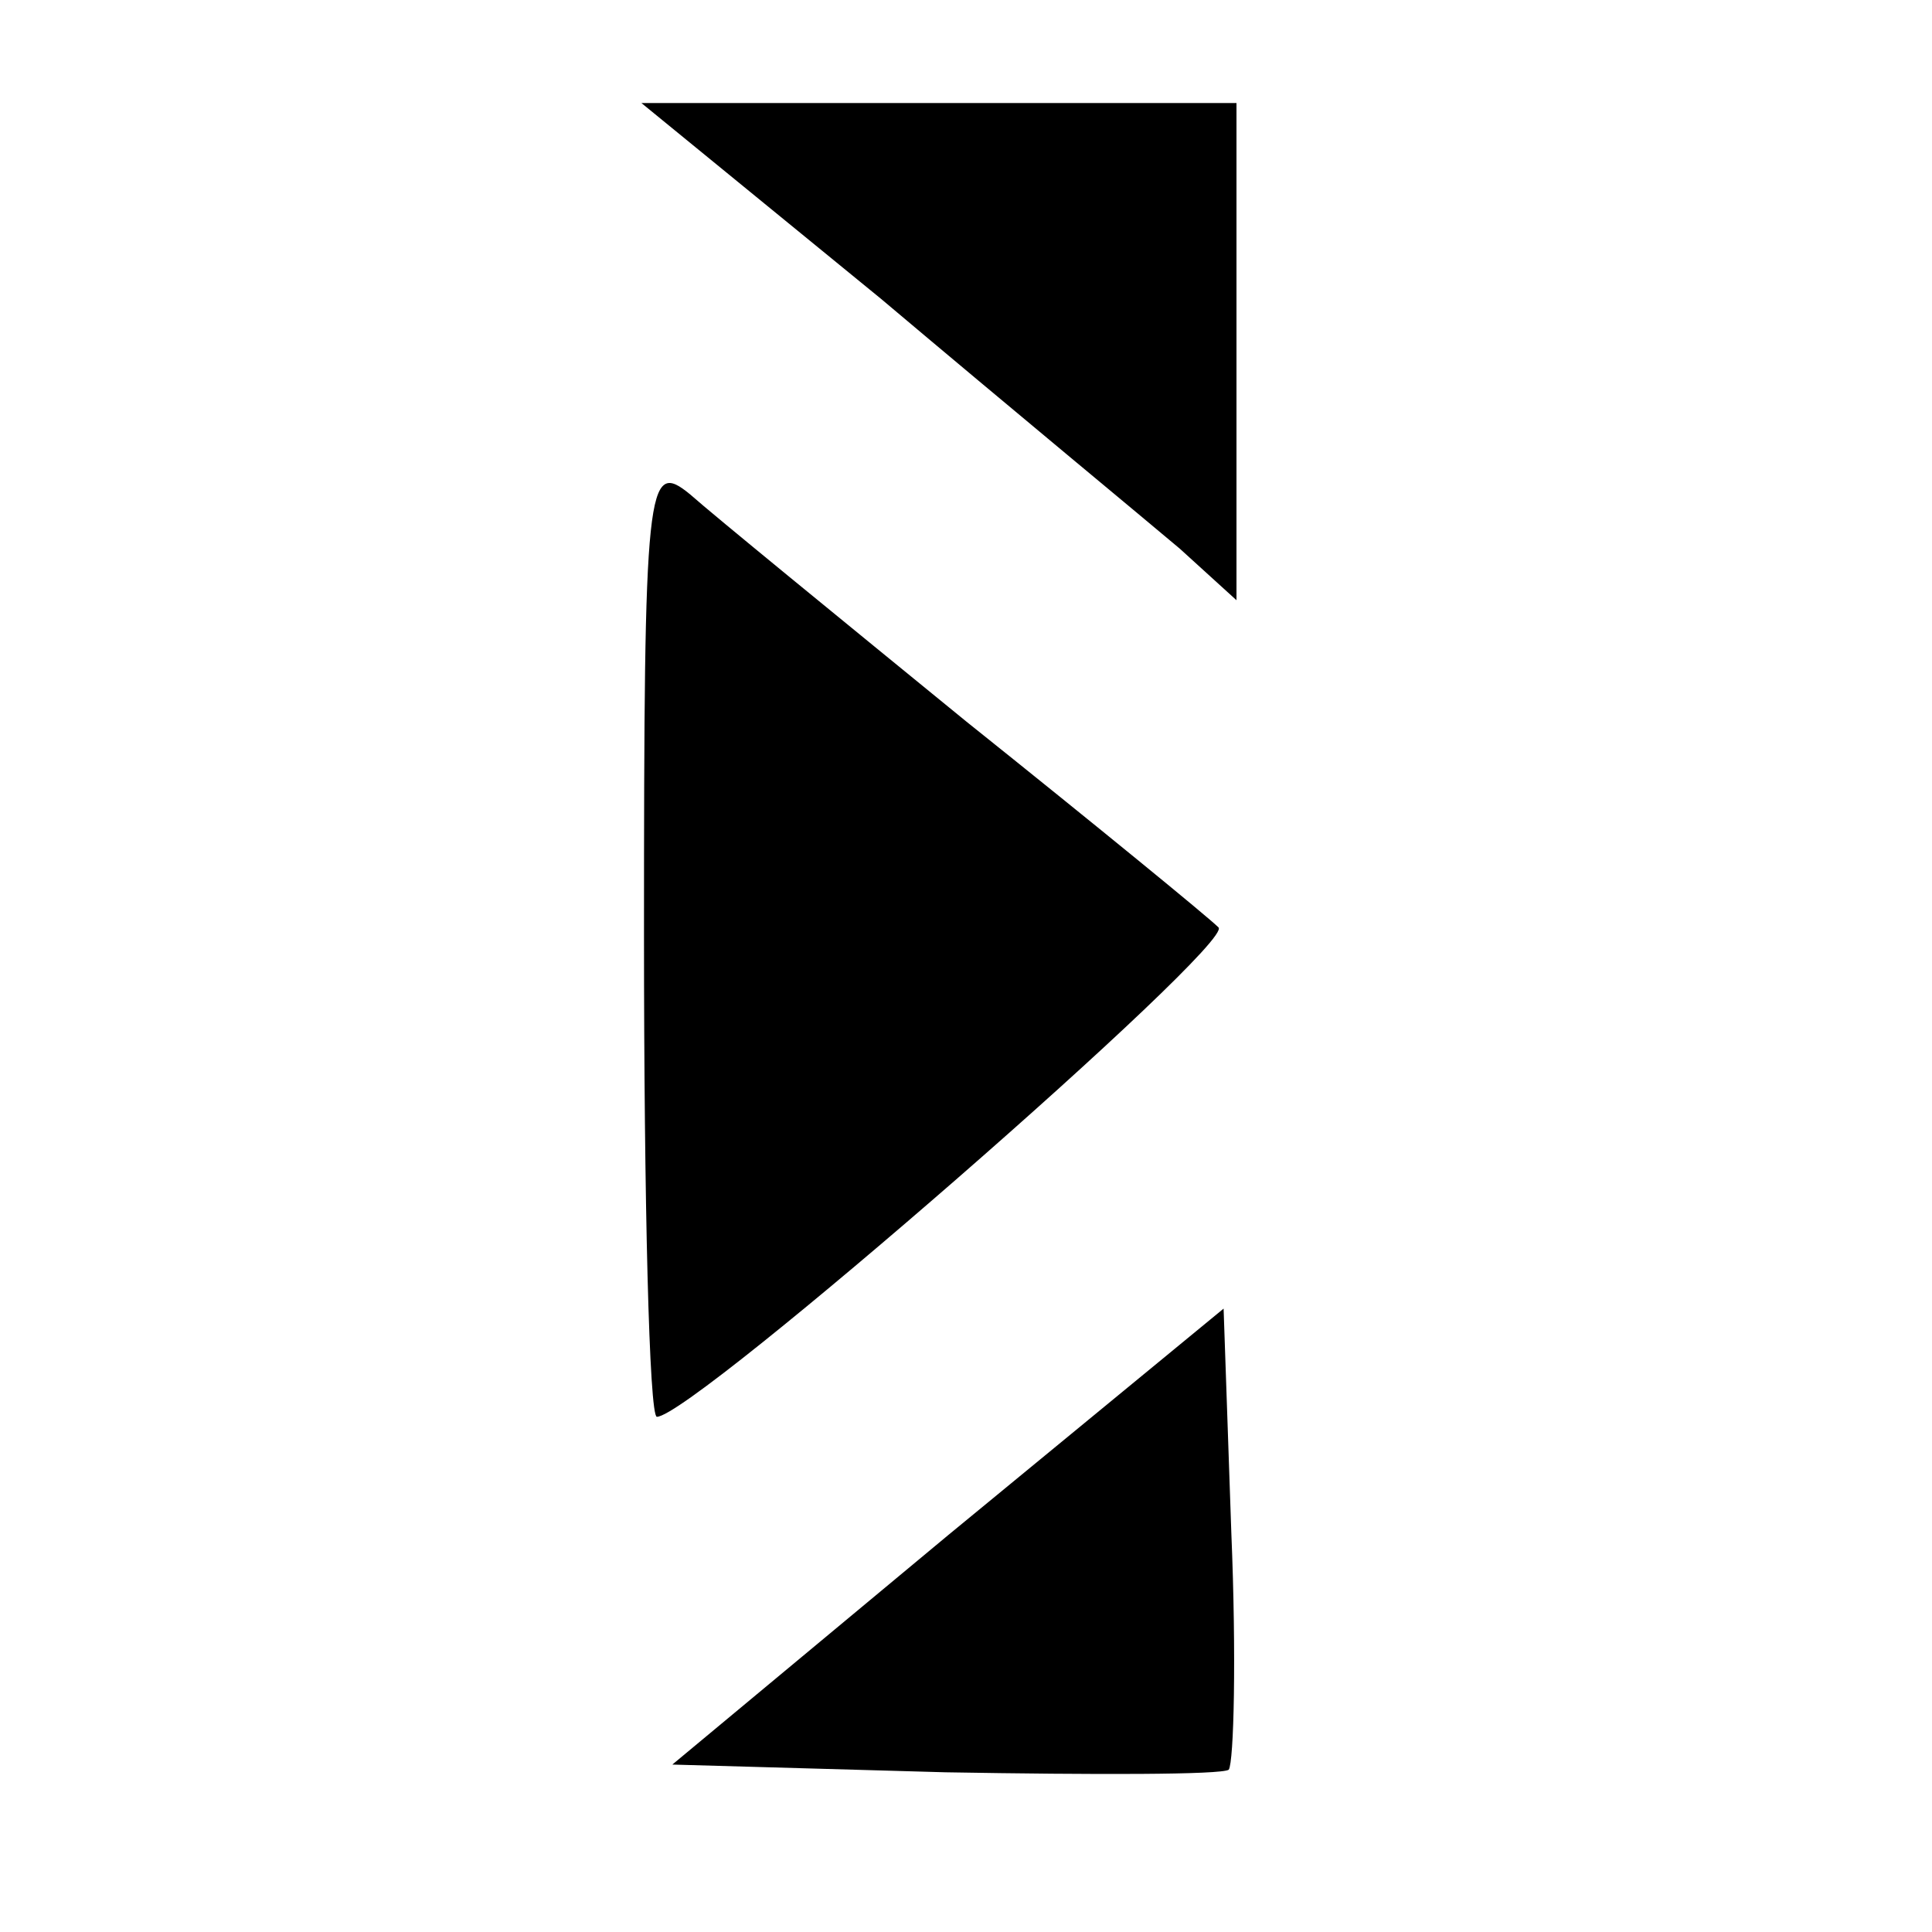 <?xml version="1.0" standalone="no"?>
<!DOCTYPE svg PUBLIC "-//W3C//DTD SVG 20010904//EN"
 "http://www.w3.org/TR/2001/REC-SVG-20010904/DTD/svg10.dtd">
<svg version="1.0" xmlns="http://www.w3.org/2000/svg"
 width="75pt" height="75pt" viewBox="0 0 75 75"
 preserveAspectRatio="xMidYMid meet">
<g transform="translate(0,75) scale(0.1,-0.1)"
fill="#000000" stroke="none">
<path d="M342 634 c51 -43 103 -86 116 -97 l22 -20 0 96 0 97 -115 0 -116 0
93 -76z"/>
<path d="M250 387 c0 -103 2 -187 5 -187 14 0 225 184 218 190 -4 4 -48 40
-98 80 -49 40 -98 80 -107 88 -17 14 -18 5 -18 -171z"/>
<path d="M368 154 l-107 -89 106 -3 c58 -1 107 -1 110 1 2 3 3 44 1 92 l-3 87
-107 -88z"/>
</g>
</svg>
